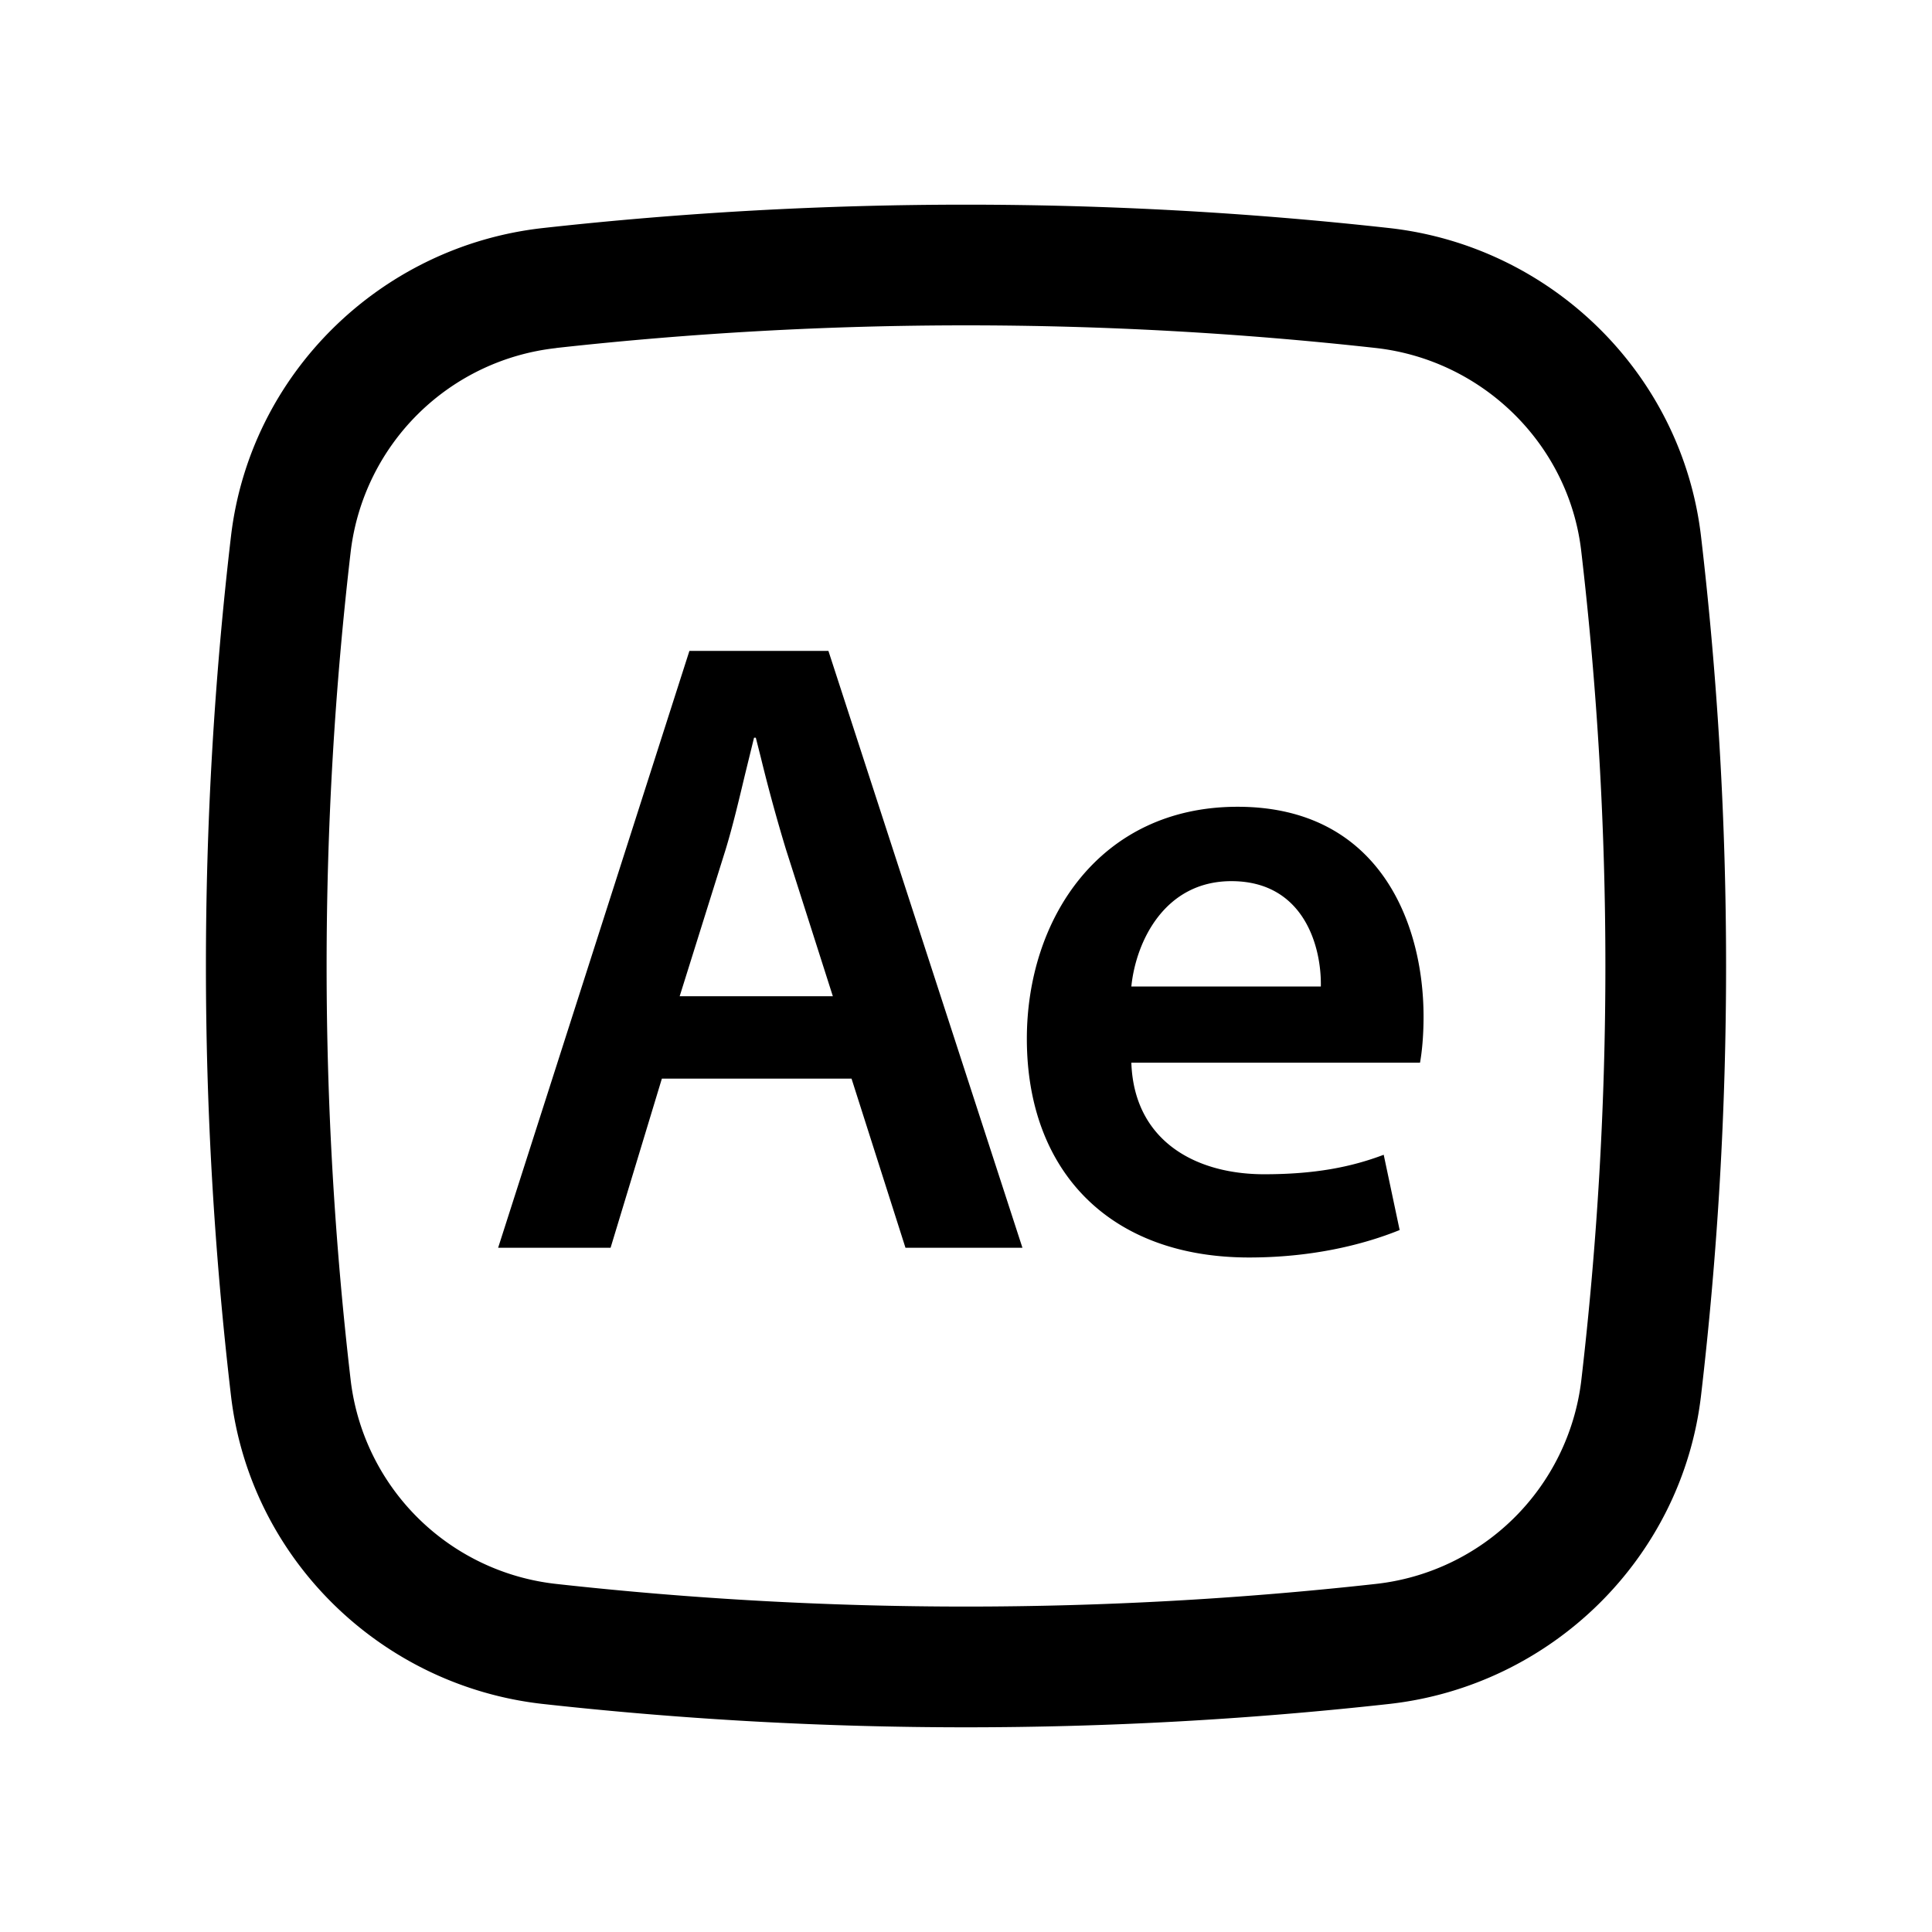 <?xml version="1.0" encoding="utf-8"?>
<!-- Generator: www.svgicons.com -->
<svg xmlns="http://www.w3.org/2000/svg" width="800" height="800" viewBox="0 0 24 24">
<g fill="currentColor" fill-rule="evenodd" clip-rule="evenodd"><path d="m11.248 15.5l-.67-2.101H8.222L7.585 15.5H6.188l2.376-7.414h1.727l2.41 7.414zm-2.233-4.95l-.572 1.826h1.903l-.583-1.826a21.152 21.152 0 0 1-.31-1.133a73.53 73.53 0 0 0-.064-.253h-.022l-.114.465c-.074.31-.15.632-.238.921m8.669 2.079c0 .253-.022.451-.044.572h-3.586c.033.968.792 1.386 1.65 1.386c.627 0 1.078-.088 1.485-.242l.198.935c-.462.187-1.1.341-1.87.341c-1.738 0-2.761-1.078-2.761-2.717c0-1.485.902-2.882 2.618-2.882c1.749 0 2.31 1.43 2.31 2.607m-2.387-1.683c-.836 0-1.188.759-1.243 1.309h2.354c.01-.495-.21-1.309-1.111-1.309"/><path d="M17.258 2.833a47.721 47.721 0 0 0-10.516 0c-2.012.225-3.637 1.81-3.873 3.832a45.921 45.921 0 0 0 0 10.67c.236 2.022 1.86 3.607 3.873 3.832a47.77 47.77 0 0 0 10.516 0c2.012-.225 3.637-1.81 3.873-3.832a45.925 45.925 0 0 0 0-10.67c-.236-2.022-1.86-3.607-3.873-3.832m-10.35 1.49a46.22 46.22 0 0 1 10.184 0c1.33.15 2.395 1.199 2.55 2.517a44.421 44.421 0 0 1 0 10.32a2.89 2.89 0 0 1-2.55 2.516a46.216 46.216 0 0 1-10.184 0a2.89 2.89 0 0 1-2.55-2.516a44.421 44.421 0 0 1 0-10.32a2.89 2.89 0 0 1 2.55-2.516"/></g>
</svg>